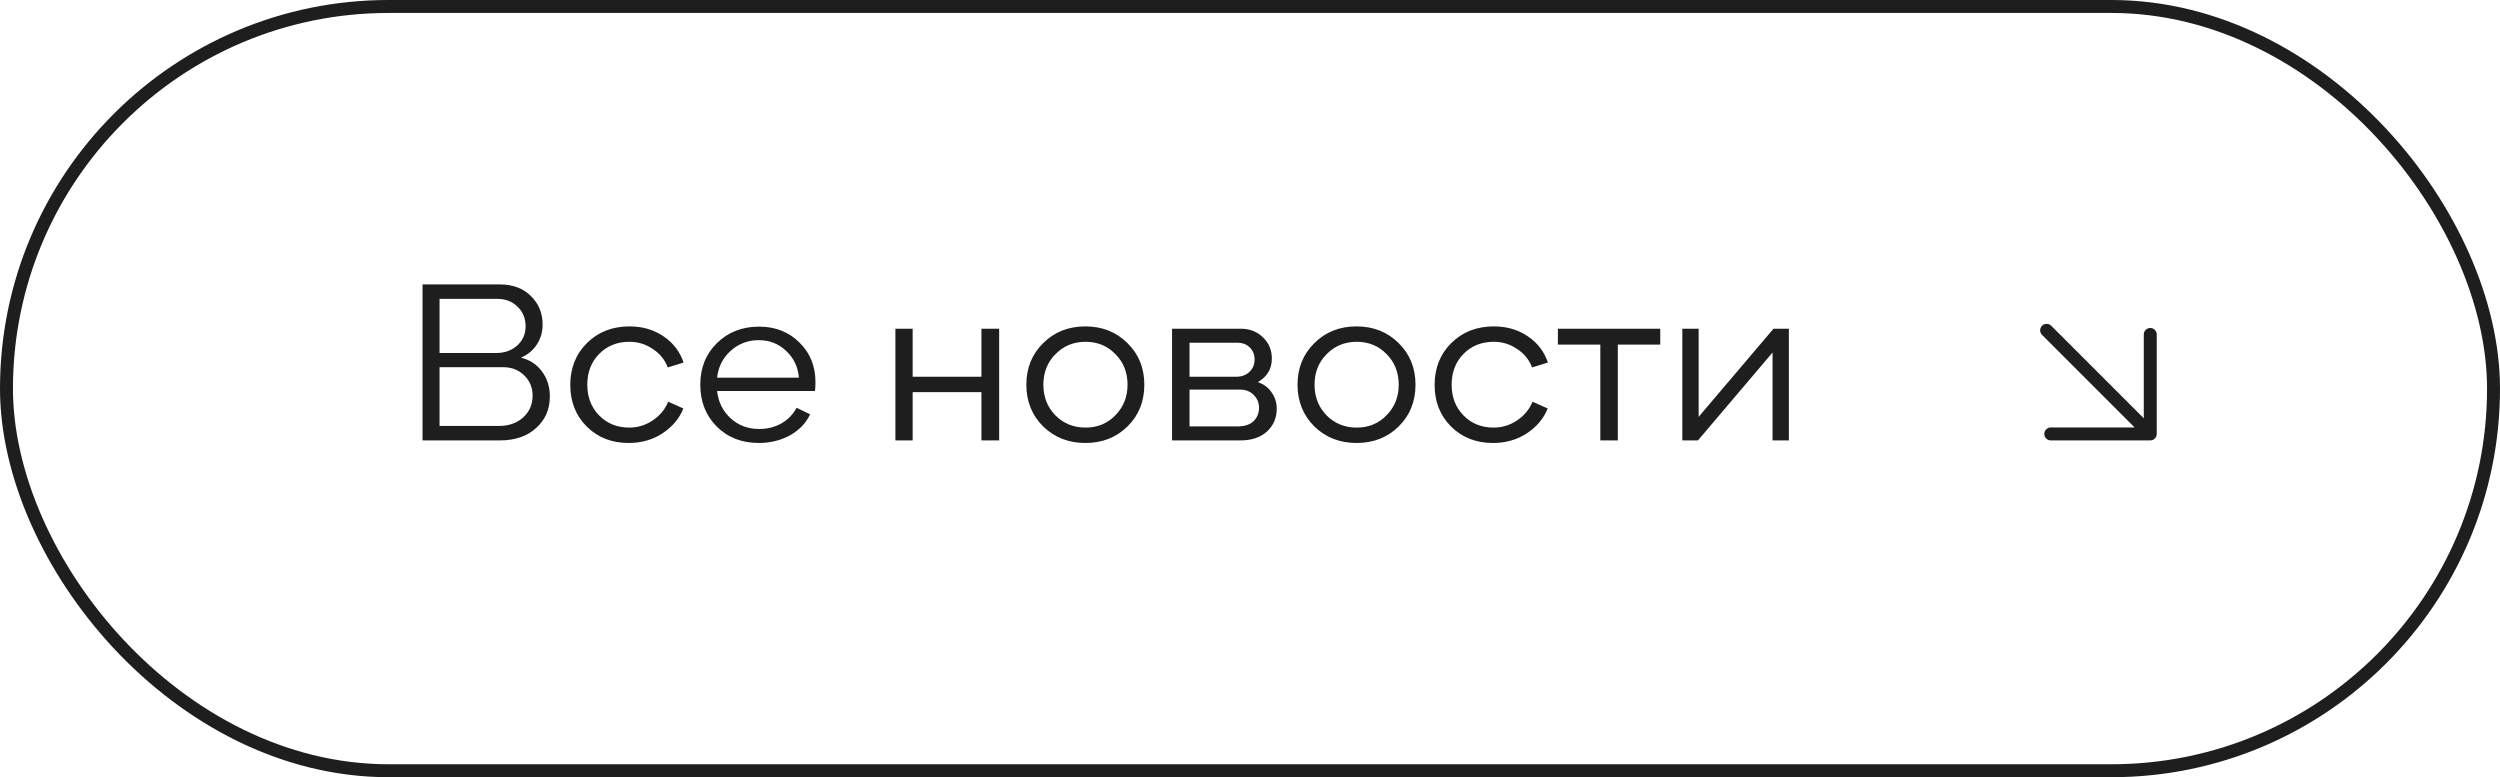 <?xml version="1.0" encoding="UTF-8"?> <svg xmlns="http://www.w3.org/2000/svg" width="193" height="60" viewBox="0 0 193 60" fill="none"> <rect x="0.5" y="0.5" width="192" height="59" rx="29.5" stroke="#1E1E1E"></rect> <path d="M40.216 27.61C40.9 27.778 41.44 28.132 41.836 28.672C42.244 29.212 42.448 29.86 42.448 30.616C42.448 31.6 42.094 32.41 41.386 33.046C40.69 33.682 39.754 34 38.578 34H32.62V21.958H38.596C39.592 21.958 40.39 22.258 40.99 22.858C41.59 23.446 41.89 24.178 41.89 25.054C41.89 25.63 41.74 26.146 41.44 26.602C41.14 27.058 40.732 27.394 40.216 27.61ZM38.398 23.074H33.934V27.25H38.326C38.962 27.25 39.496 27.058 39.928 26.674C40.36 26.278 40.576 25.786 40.576 25.198C40.576 24.586 40.372 24.082 39.964 23.686C39.556 23.278 39.034 23.074 38.398 23.074ZM33.934 32.884H38.488C39.268 32.884 39.898 32.668 40.378 32.236C40.87 31.792 41.116 31.228 41.116 30.544C41.116 29.92 40.9 29.398 40.468 28.978C40.036 28.558 39.502 28.348 38.866 28.348H33.934V32.884ZM48.525 34.198C47.229 34.198 46.155 33.778 45.303 32.938C44.451 32.086 44.025 31.012 44.025 29.716C44.025 28.408 44.457 27.328 45.321 26.476C46.185 25.624 47.277 25.198 48.597 25.198C49.593 25.198 50.463 25.45 51.207 25.954C51.963 26.458 52.485 27.136 52.773 27.988L51.549 28.366C51.333 27.778 50.949 27.304 50.397 26.944C49.857 26.572 49.257 26.386 48.597 26.386C47.649 26.386 46.869 26.698 46.257 27.322C45.645 27.946 45.339 28.738 45.339 29.698C45.339 30.658 45.645 31.45 46.257 32.074C46.869 32.698 47.643 33.01 48.579 33.01C49.239 33.01 49.845 32.824 50.397 32.452C50.949 32.08 51.345 31.6 51.585 31.012L52.755 31.534C52.443 32.314 51.903 32.956 51.135 33.46C50.379 33.952 49.509 34.198 48.525 34.198ZM62.954 29.5C62.954 29.74 62.942 29.968 62.918 30.184H55.358C55.454 31.036 55.802 31.738 56.402 32.29C57.002 32.842 57.74 33.118 58.616 33.118C59.24 33.118 59.81 32.974 60.326 32.686C60.842 32.386 61.232 31.984 61.496 31.48L62.54 31.984C62.228 32.656 61.712 33.196 60.992 33.604C60.272 34 59.468 34.198 58.58 34.198C57.26 34.198 56.174 33.772 55.322 32.92C54.482 32.068 54.062 30.994 54.062 29.698C54.062 28.402 54.488 27.334 55.34 26.494C56.204 25.642 57.29 25.216 58.598 25.216C59.858 25.216 60.896 25.624 61.712 26.44C62.54 27.244 62.954 28.264 62.954 29.5ZM58.58 26.26C57.74 26.26 57.014 26.536 56.402 27.088C55.802 27.628 55.454 28.318 55.358 29.158H61.676C61.604 28.318 61.274 27.628 60.686 27.088C60.11 26.536 59.408 26.26 58.58 26.26ZM75.767 29.086V25.378H77.135V34H75.767V30.274H70.457V34H69.125V25.378H70.457V29.086H75.767ZM83.788 34.198C82.492 34.198 81.406 33.772 80.53 32.92C79.666 32.056 79.234 30.982 79.234 29.698C79.234 28.414 79.666 27.346 80.53 26.494C81.394 25.63 82.48 25.198 83.788 25.198C85.096 25.198 86.182 25.63 87.046 26.494C87.91 27.346 88.342 28.414 88.342 29.698C88.342 30.994 87.91 32.068 87.046 32.92C86.182 33.772 85.096 34.198 83.788 34.198ZM81.484 32.074C82.108 32.698 82.882 33.01 83.806 33.01C84.73 33.01 85.498 32.692 86.11 32.056C86.734 31.42 87.046 30.634 87.046 29.698C87.046 28.75 86.734 27.964 86.11 27.34C85.498 26.704 84.73 26.386 83.806 26.386C82.882 26.386 82.108 26.704 81.484 27.34C80.86 27.964 80.548 28.75 80.548 29.698C80.548 30.646 80.86 31.438 81.484 32.074ZM97.106 29.5C97.562 29.656 97.916 29.92 98.168 30.292C98.432 30.664 98.564 31.084 98.564 31.552C98.564 32.26 98.312 32.848 97.808 33.316C97.304 33.772 96.62 34 95.756 34H90.482V25.378H95.81C96.482 25.378 97.046 25.6 97.502 26.044C97.958 26.476 98.186 27.022 98.186 27.682C98.186 28.474 97.826 29.08 97.106 29.5ZM95.504 26.458H91.832V29.086H95.432C95.852 29.086 96.194 28.96 96.458 28.708C96.722 28.456 96.854 28.138 96.854 27.754C96.854 27.382 96.734 27.076 96.494 26.836C96.254 26.584 95.924 26.458 95.504 26.458ZM91.832 32.92H95.504C96.068 32.92 96.488 32.788 96.764 32.524C97.052 32.248 97.196 31.9 97.196 31.48C97.196 31.084 97.058 30.754 96.782 30.49C96.518 30.214 96.164 30.076 95.72 30.076H91.832V32.92ZM104.723 34.198C103.427 34.198 102.341 33.772 101.465 32.92C100.601 32.056 100.169 30.982 100.169 29.698C100.169 28.414 100.601 27.346 101.465 26.494C102.329 25.63 103.415 25.198 104.723 25.198C106.031 25.198 107.117 25.63 107.981 26.494C108.845 27.346 109.277 28.414 109.277 29.698C109.277 30.994 108.845 32.068 107.981 32.92C107.117 33.772 106.031 34.198 104.723 34.198ZM102.419 32.074C103.043 32.698 103.817 33.01 104.741 33.01C105.665 33.01 106.433 32.692 107.045 32.056C107.669 31.42 107.981 30.634 107.981 29.698C107.981 28.75 107.669 27.964 107.045 27.34C106.433 26.704 105.665 26.386 104.741 26.386C103.817 26.386 103.043 26.704 102.419 27.34C101.795 27.964 101.483 28.75 101.483 29.698C101.483 30.646 101.795 31.438 102.419 32.074ZM115.252 34.198C113.956 34.198 112.882 33.778 112.03 32.938C111.178 32.086 110.752 31.012 110.752 29.716C110.752 28.408 111.184 27.328 112.048 26.476C112.912 25.624 114.004 25.198 115.324 25.198C116.32 25.198 117.19 25.45 117.934 25.954C118.69 26.458 119.212 27.136 119.5 27.988L118.276 28.366C118.06 27.778 117.676 27.304 117.124 26.944C116.584 26.572 115.984 26.386 115.324 26.386C114.376 26.386 113.596 26.698 112.984 27.322C112.372 27.946 112.066 28.738 112.066 29.698C112.066 30.658 112.372 31.45 112.984 32.074C113.596 32.698 114.37 33.01 115.306 33.01C115.966 33.01 116.572 32.824 117.124 32.452C117.676 32.08 118.072 31.6 118.312 31.012L119.482 31.534C119.17 32.314 118.63 32.956 117.862 33.46C117.106 33.952 116.236 34.198 115.252 34.198ZM120.269 25.378H128.171V26.602H124.895V34H123.545V26.602H120.269V25.378ZM131.081 34H129.875V25.378H131.135V32.182L136.913 25.378H138.101V34H136.841V27.214L131.081 34Z" fill="#1E1E1E"></path> <path d="M158 25.5L166 33.5M166 33.5V25.82M166 33.5H158.32" stroke="#1E1E1E" stroke-linecap="round" stroke-linejoin="round"></path> </svg> 
